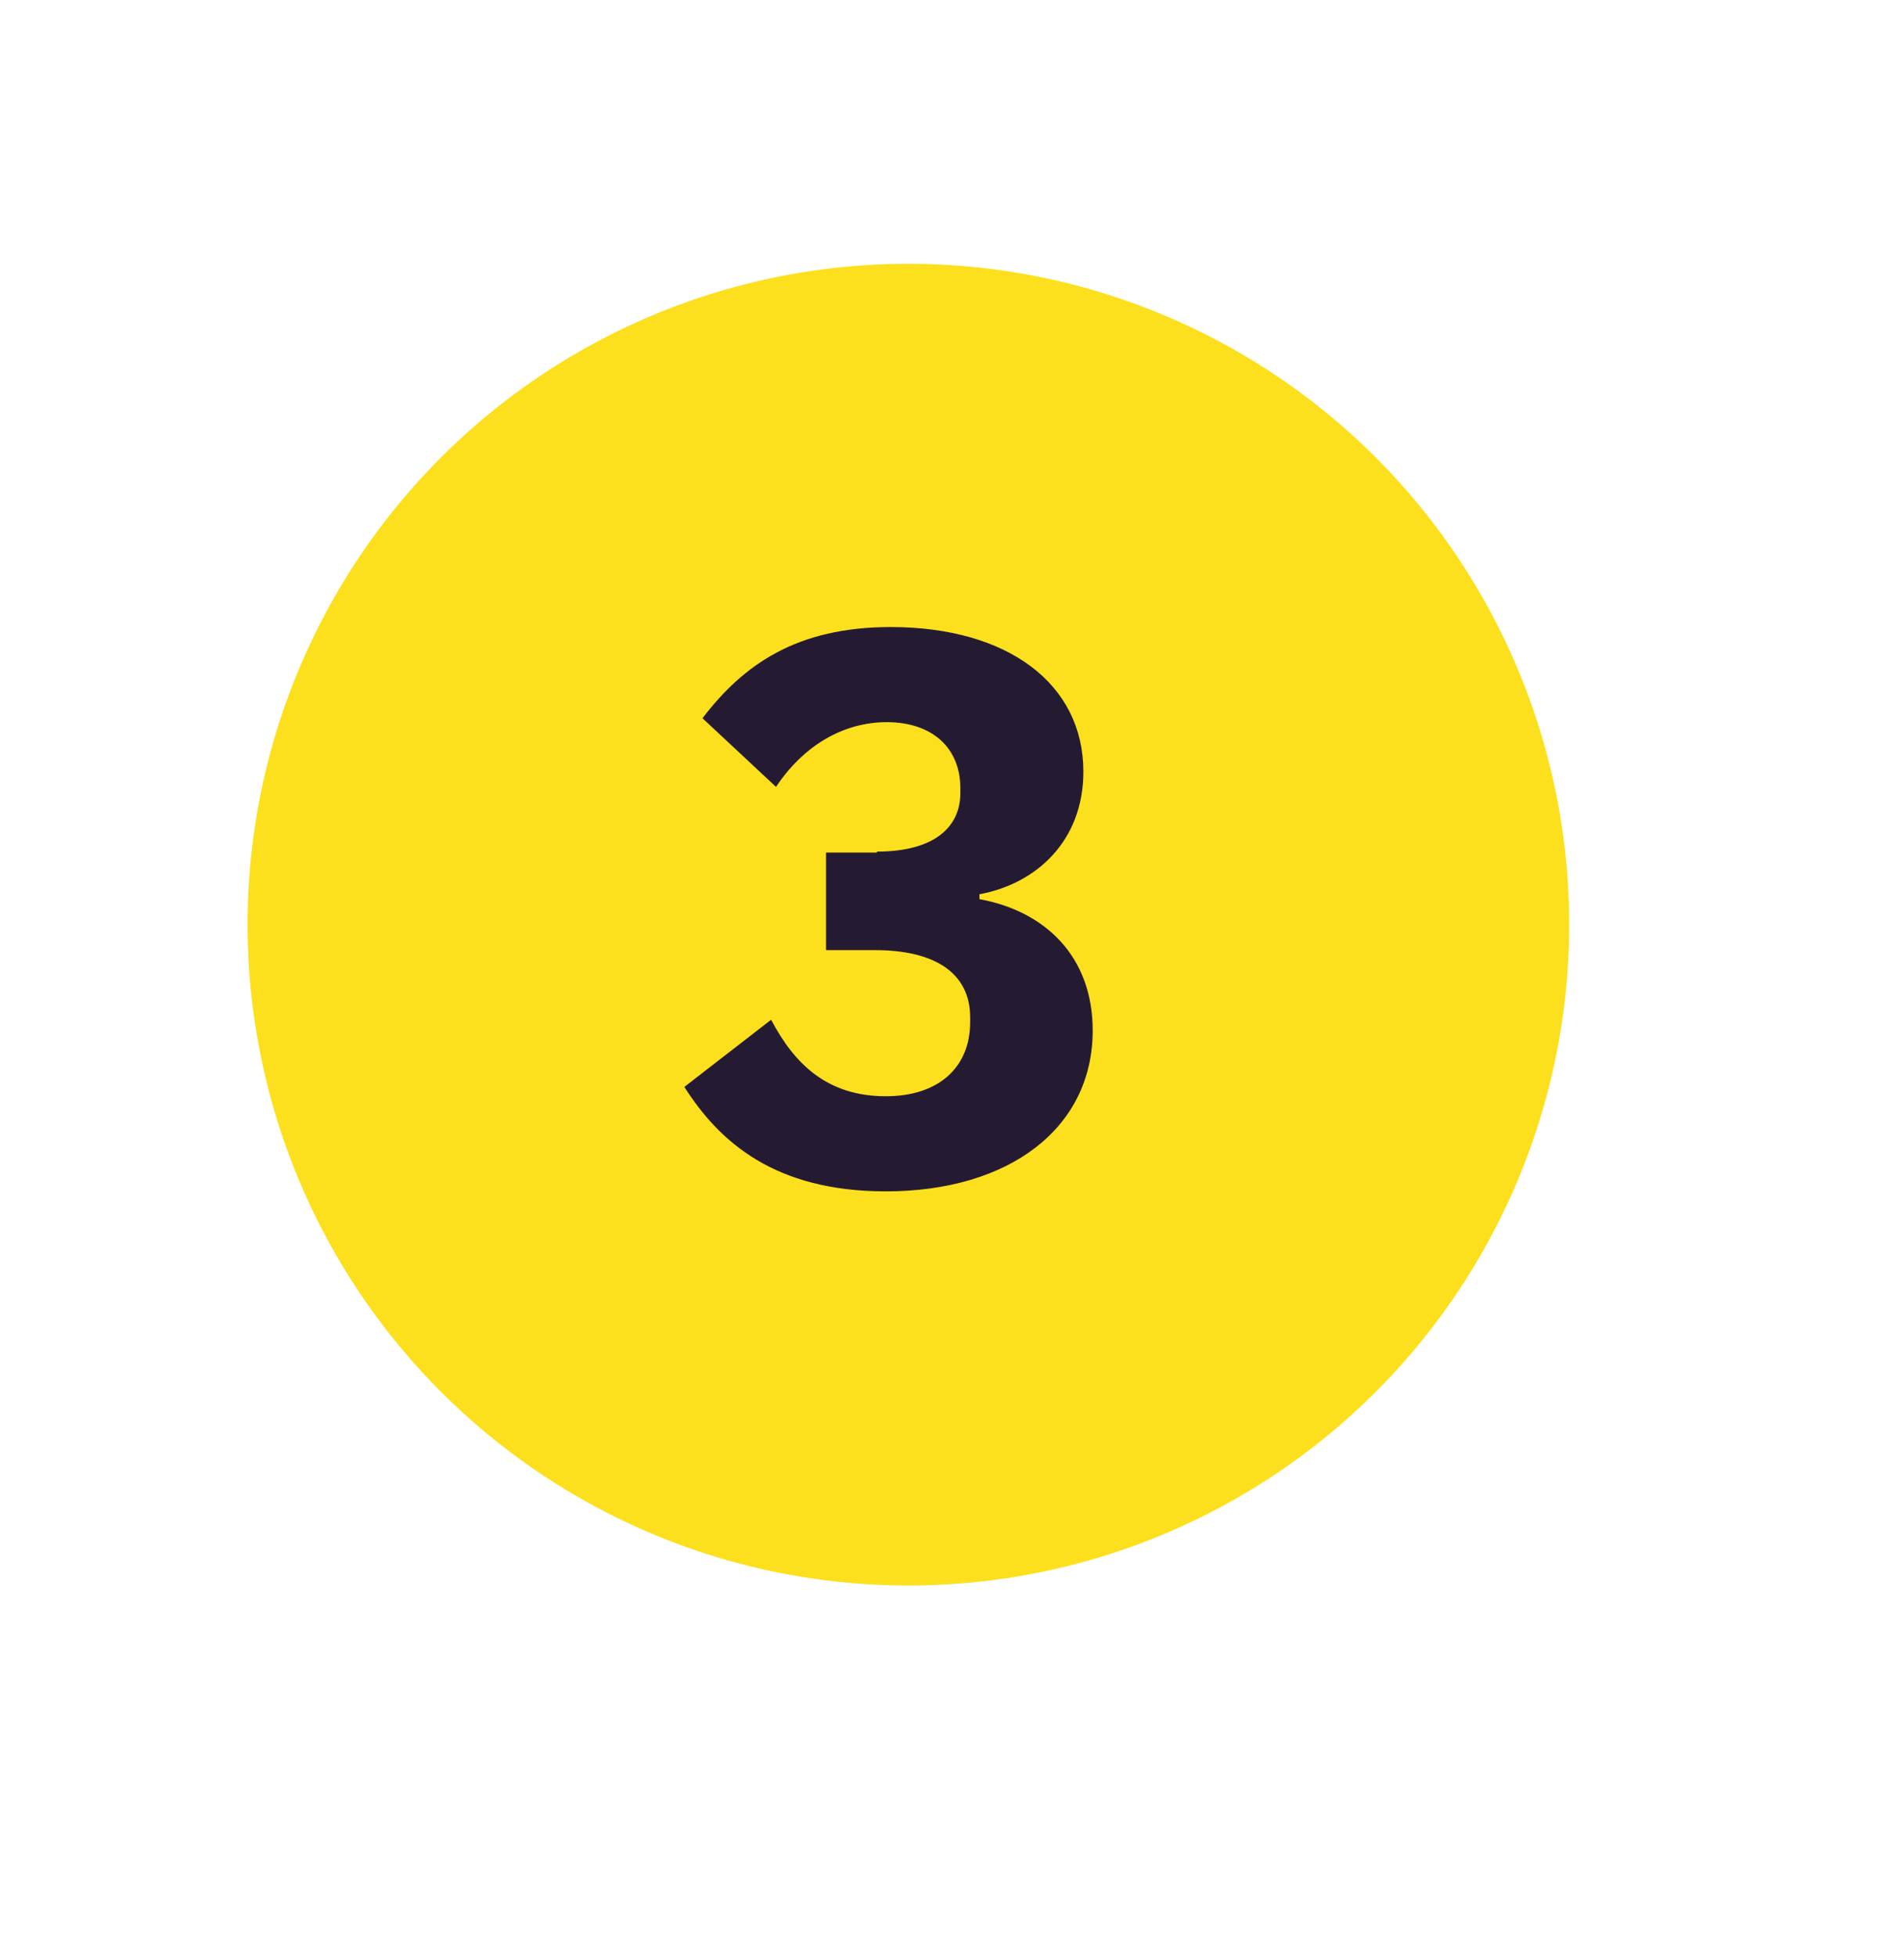 <svg xmlns="http://www.w3.org/2000/svg" xmlns:xlink="http://www.w3.org/1999/xlink" id="Calque_1" x="0px" y="0px" viewBox="0 0 388.4 398.9" style="enable-background:new 0 0 388.4 398.9;" xml:space="preserve"><style type="text/css">	.st0{fill:#FDE01D;}	.st1{enable-background:new    ;}	.st2{fill:#241B33;}</style><circle class="st0" cx="185.3" cy="188.6" r="134.8"></circle><g class="st1">	<path class="st2" d="M178.9,173.7c11.8,0,17-5.1,17-11.9v-1.1c0-8-5.6-13.4-15-13.4c-8.9,0-17,4.8-22.6,13.2l-15-14   c8.4-11,19.3-18.6,38.4-18.6c23.9,0,39.3,11.6,39.3,29.5c0,14.2-9.7,22.9-21.2,25v1c13.2,2.4,23.1,11.5,23.1,26.8   c0,19.9-17,32.8-42.2,32.8c-22.6,0-33.9-10-41.1-21.3l17.7-13.7c4.8,9.1,11.5,15.6,23.4,15.6c10.8,0,17.2-5.9,17.2-15.1v-1   c0-9.1-7.3-13.7-19.4-13.7h-10v-19.9H178.9z"></path></g></svg>